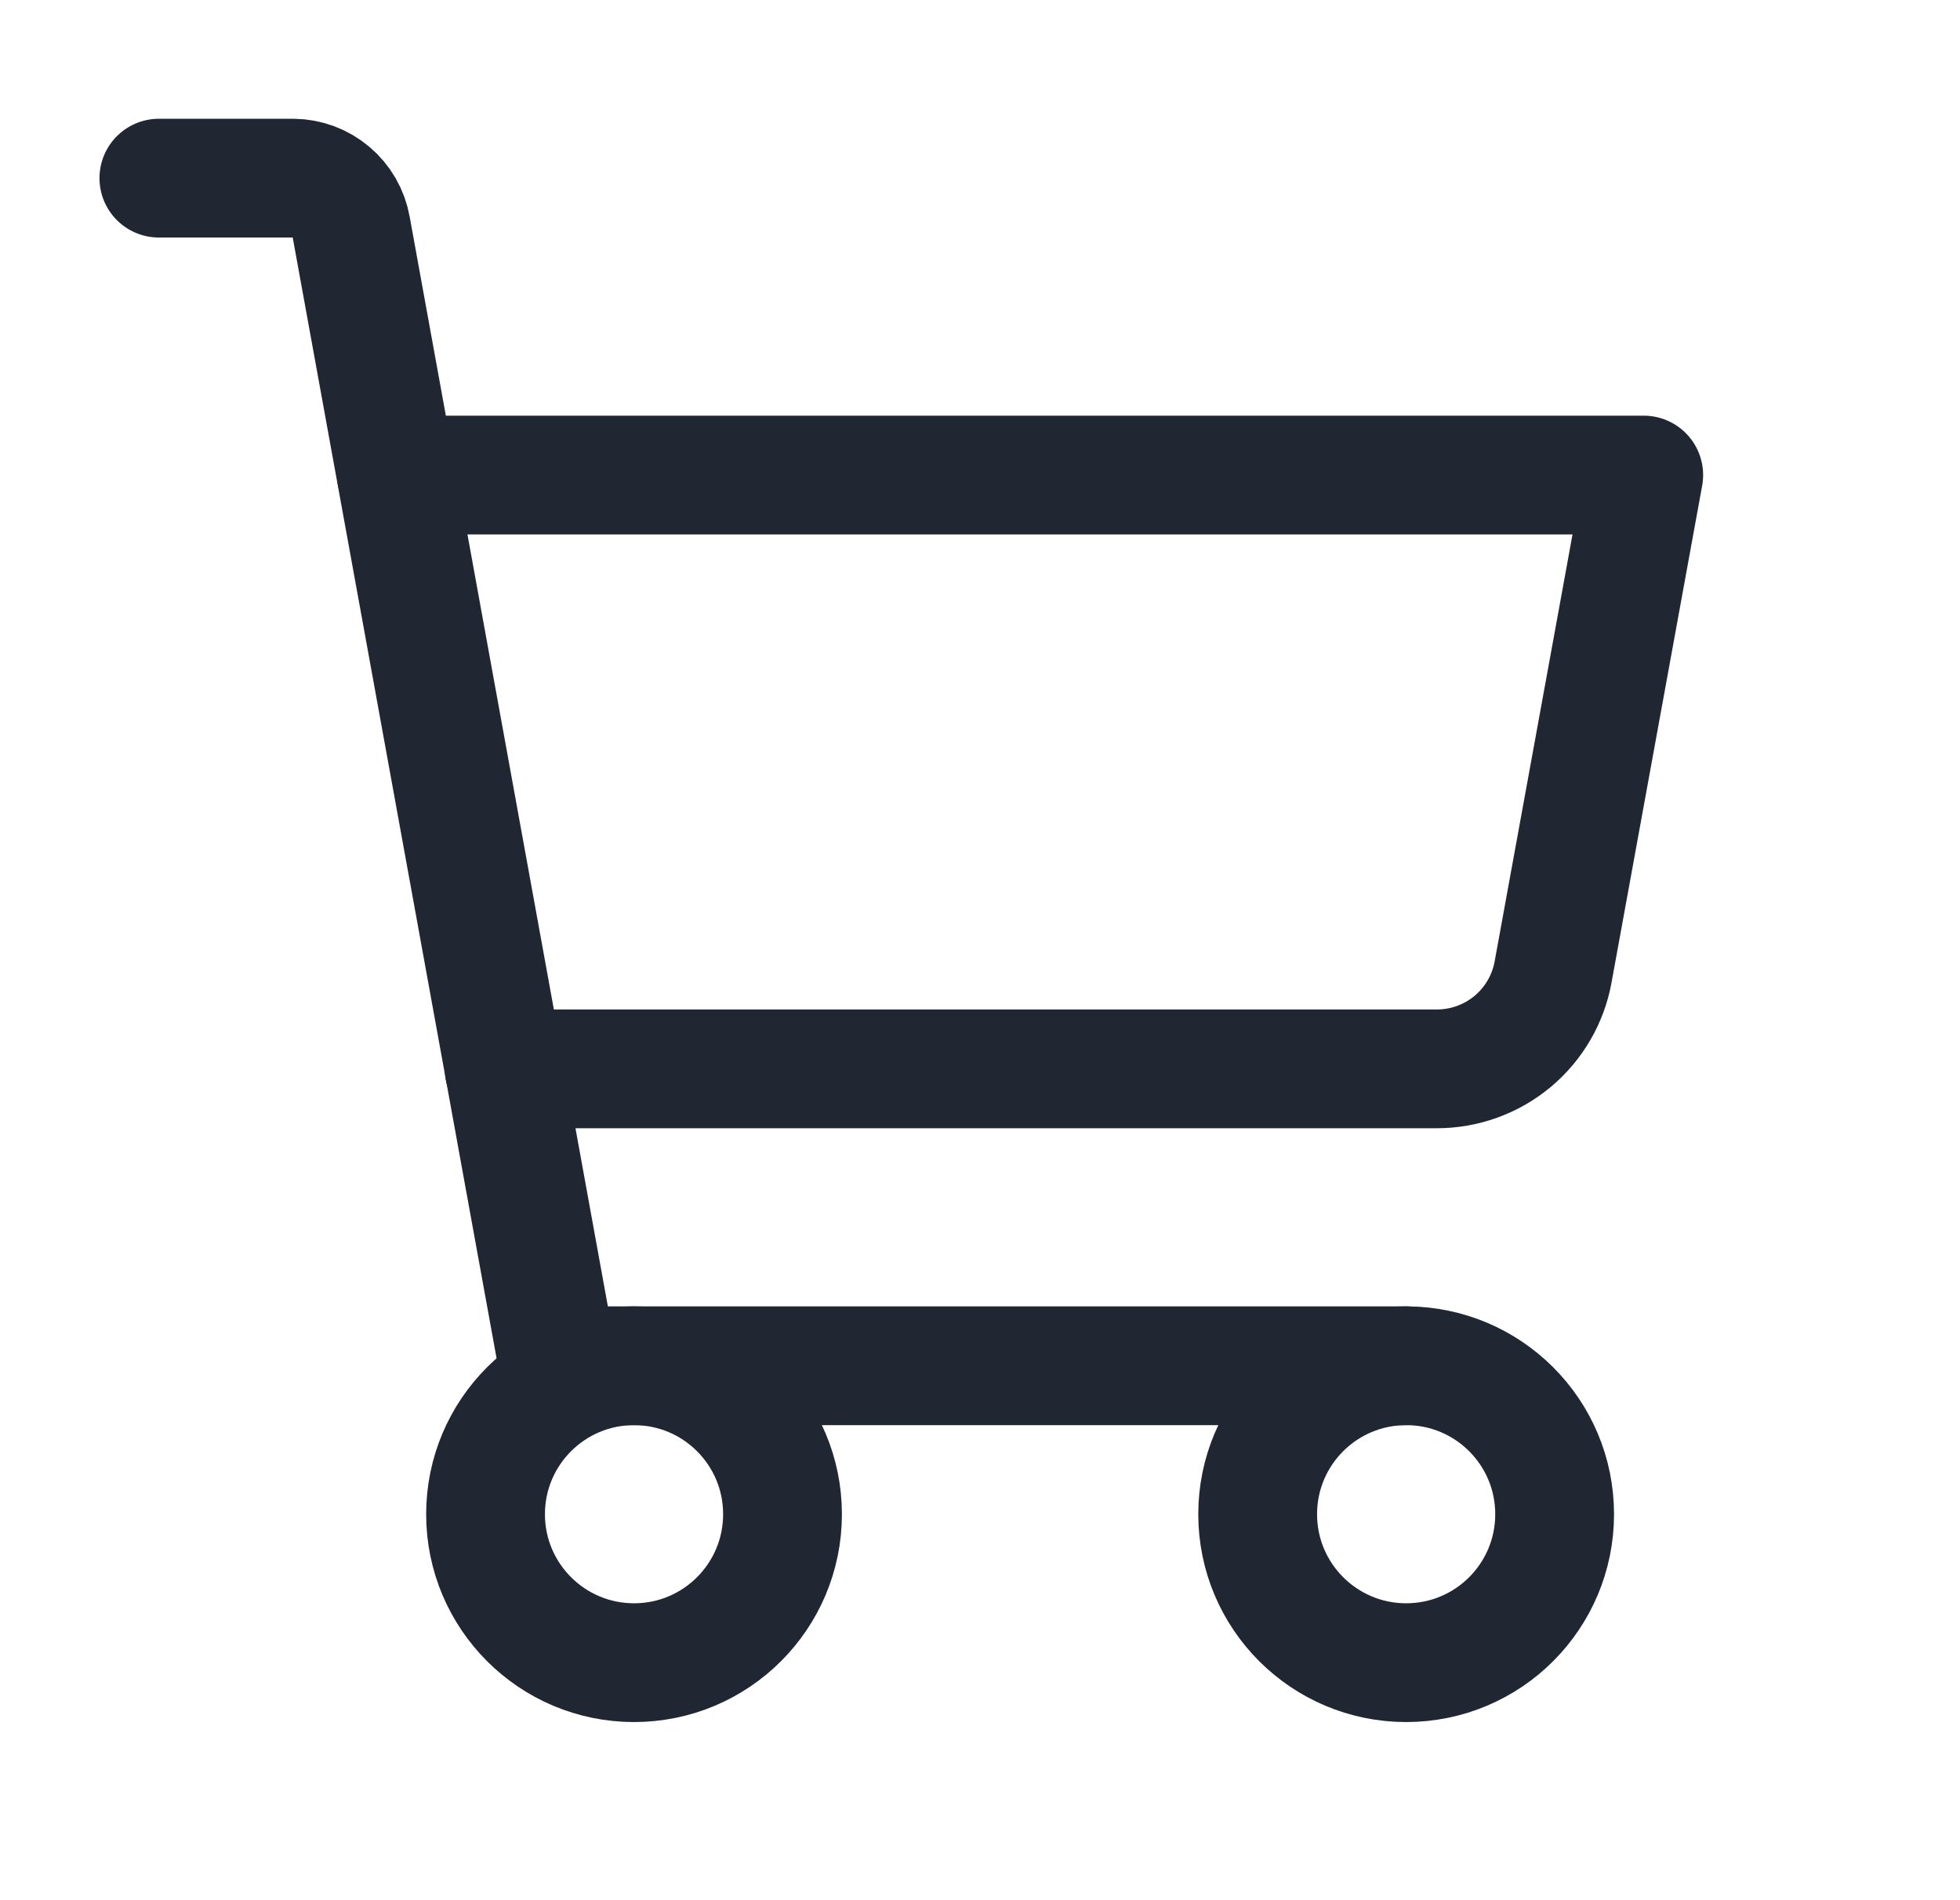 <svg width="33" height="32" viewBox="0 0 33 32" fill="none" xmlns="http://www.w3.org/2000/svg">
<g id="ShoppingCart">
<path id="Vector" d="M23.675 23H9.4L5.913 3.825C5.872 3.595 5.752 3.387 5.574 3.237C5.396 3.086 5.171 3.002 4.938 3H2.675" stroke="#202732" stroke-width="2" stroke-linecap="round" stroke-linejoin="round"/>
<path id="Vector_2" d="M10.675 28C12.056 28 13.175 26.881 13.175 25.5C13.175 24.119 12.056 23 10.675 23C9.295 23 8.175 24.119 8.175 25.5C8.175 26.881 9.295 28 10.675 28Z" stroke="#202732" stroke-width="2" stroke-linecap="round" stroke-linejoin="round"/>
<path id="Vector_3" d="M23.675 28C25.056 28 26.175 26.881 26.175 25.5C26.175 24.119 25.056 23 23.675 23C22.295 23 21.175 24.119 21.175 25.5C21.175 26.881 22.295 28 23.675 28Z" stroke="#202732" stroke-width="2" stroke-linecap="round" stroke-linejoin="round"/>
<path id="Vector_4" d="M8.488 18H24.188C24.655 18.001 25.108 17.838 25.467 17.539C25.826 17.239 26.068 16.823 26.15 16.363L27.675 8H6.675" stroke="#202732" stroke-width="2" stroke-linecap="round" stroke-linejoin="round"/>
</g>
</svg>
